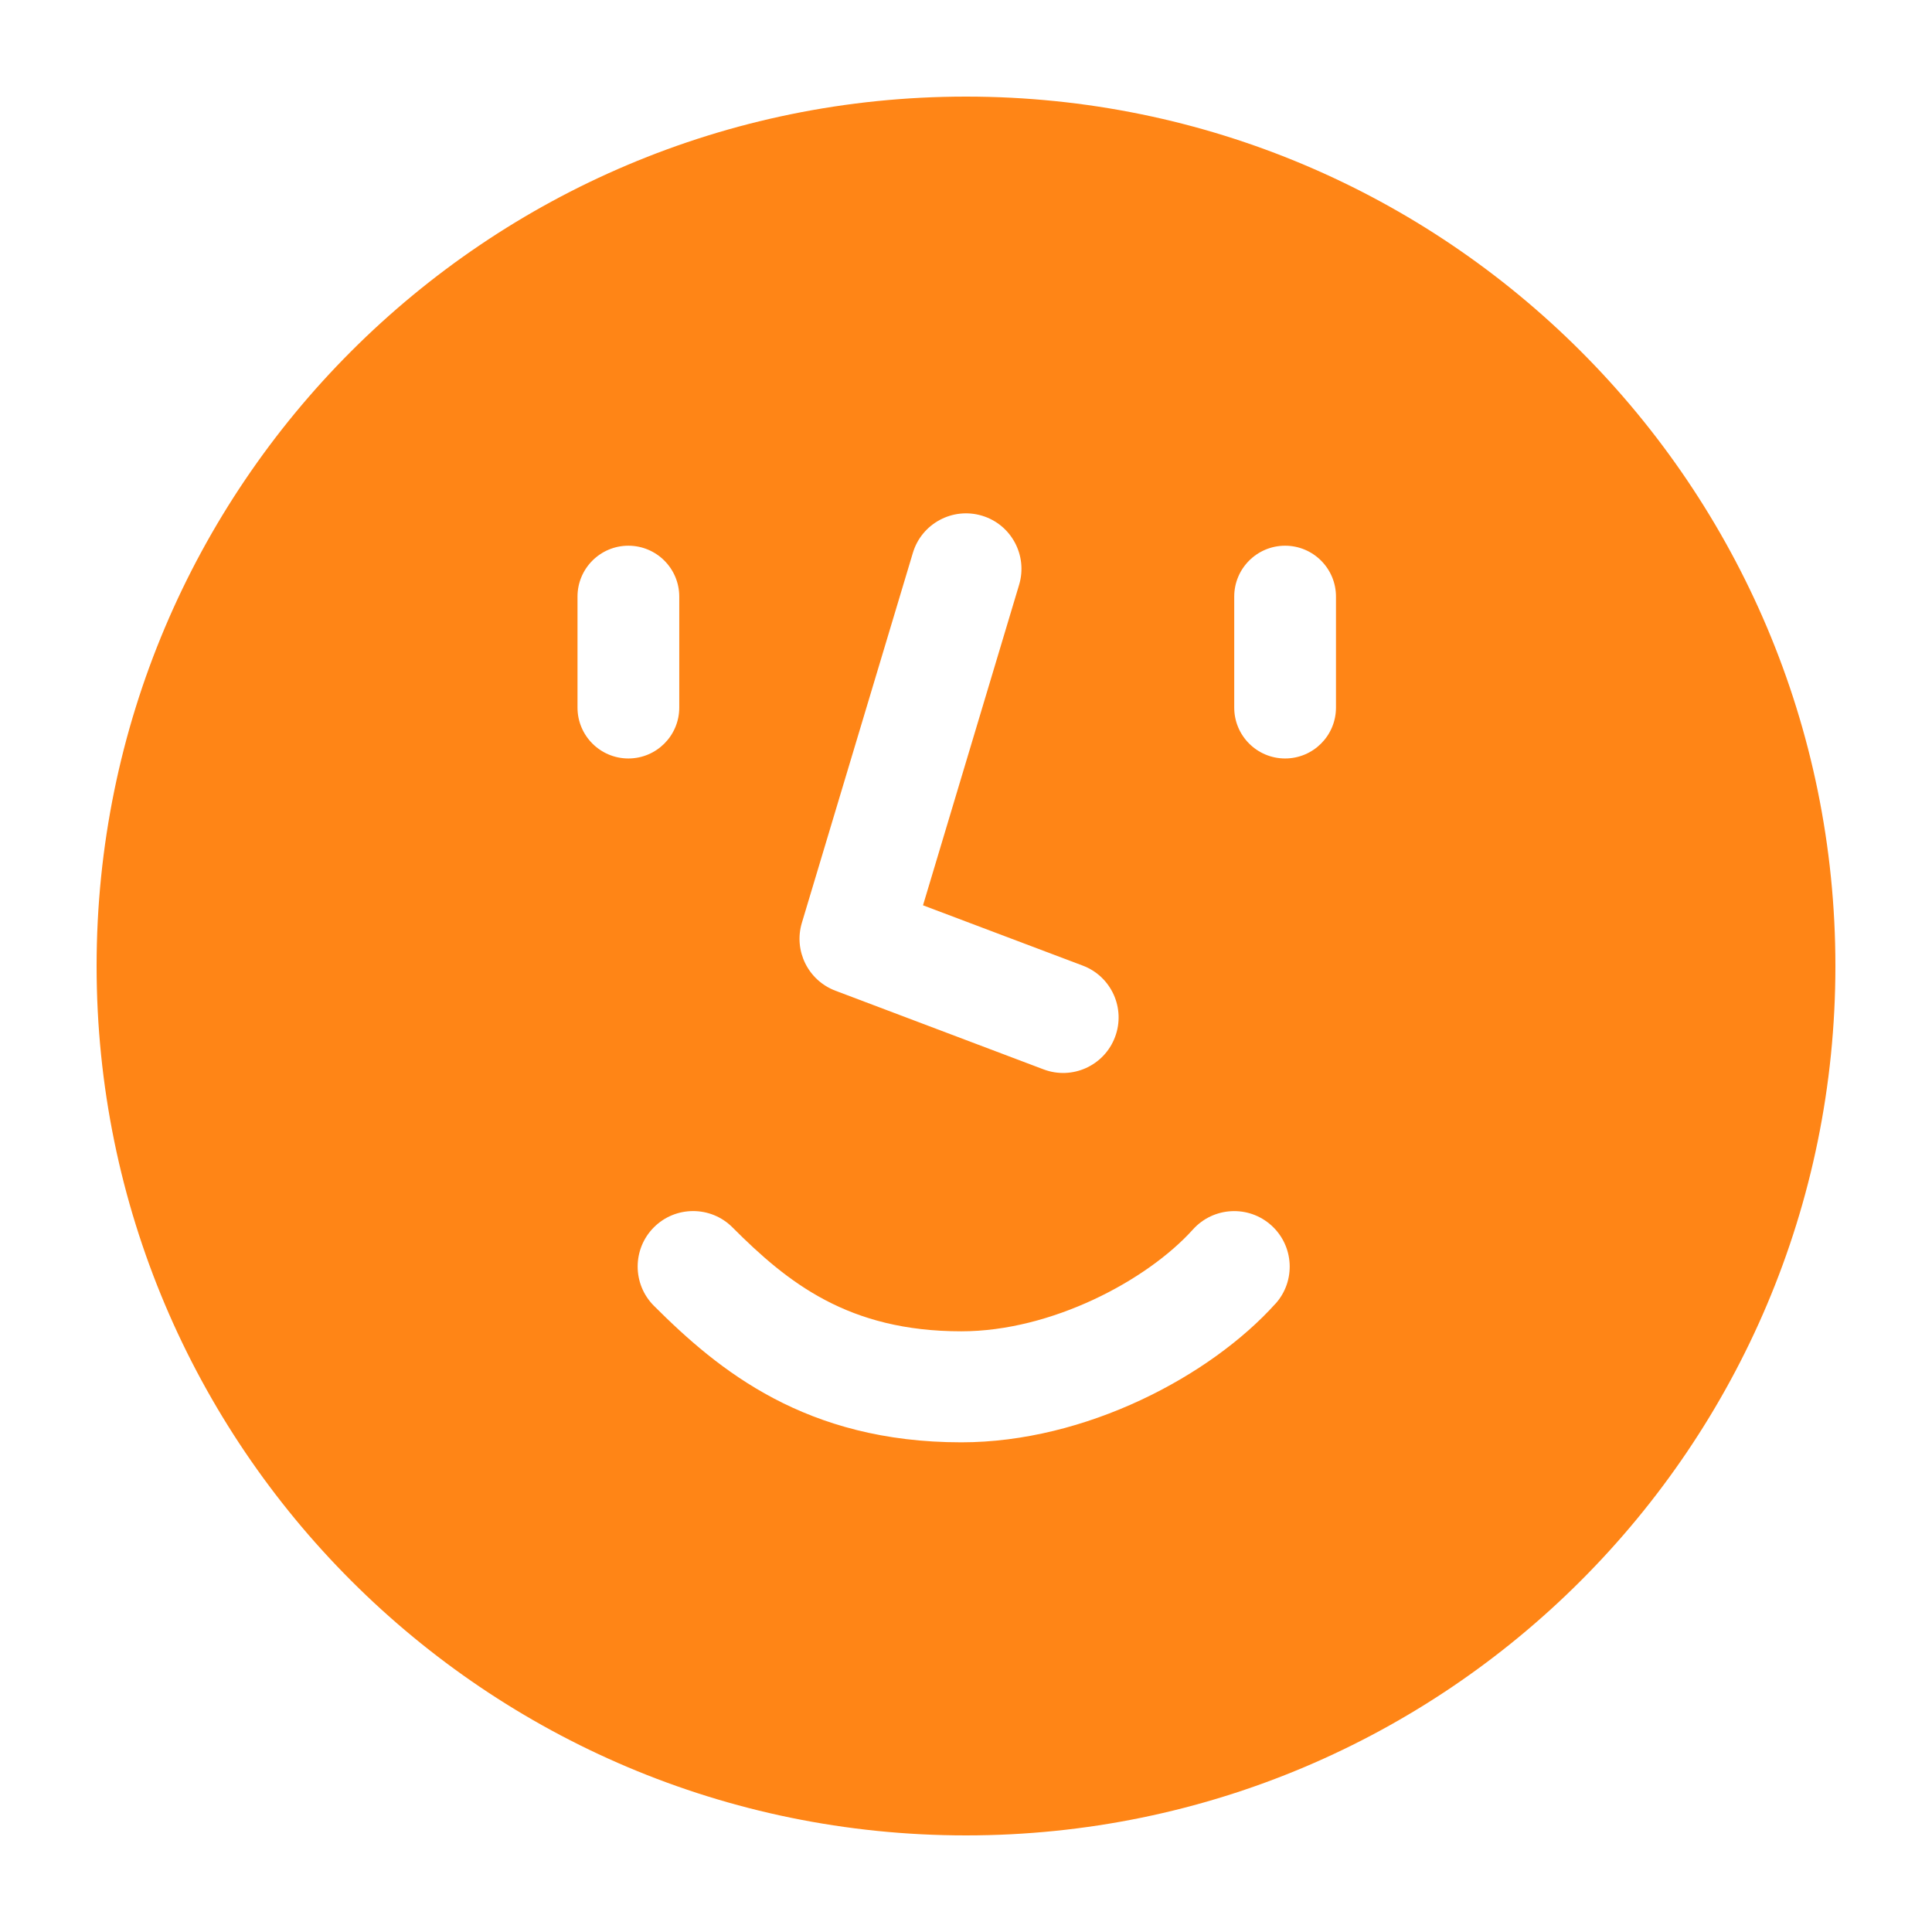 <svg fill="none" height="24" viewBox="0 0 24 24" width="24" xmlns="http://www.w3.org/2000/svg"><path clip-rule="evenodd" d="m12 22.8c5.965 0 10.8-4.835 10.8-10.8 0-5.965-4.835-10.8-10.8-10.8-5.965 0-10.8 4.835-10.8 10.8 0 5.965 4.835 10.8 10.8 10.8zm.66-15.536c.109-.365-.098-.749-.462-.858-.365-.109-.749.098-.858.462l-1.379 4.596c-.104.347.078.715.417.843l2.585.977c.356.135.754-.045.888-.401.135-.356-.045-.754-.401-.888l-1.984-.749zm-4.854-.485c-.349 0-.632.283-.632.632v1.379c0 .349.283.632.632.632.349 0 .632-.283.632-.632v-1.379c0-.349-.283-.632-.632-.632zm8.038 9.417c.255-.283.232-.719-.051-.974s-.719-.232-.974.051c-.571.634-1.757 1.265-2.877 1.265-1.402 0-2.155-.602-2.844-1.292-.269-.269-.706-.269-.975 0-.269.269-.269.706 0 .975.804.804 1.889 1.696 3.819 1.696 1.546 0 3.094-.824 3.902-1.722zm-.512-8.785c0-.349.283-.632.632-.632s.632.283.632.632v1.379c0 .349-.283.632-.632.632s-.632-.283-.632-.632z" fill="#ff8516" fill-rule="evenodd"/></svg>